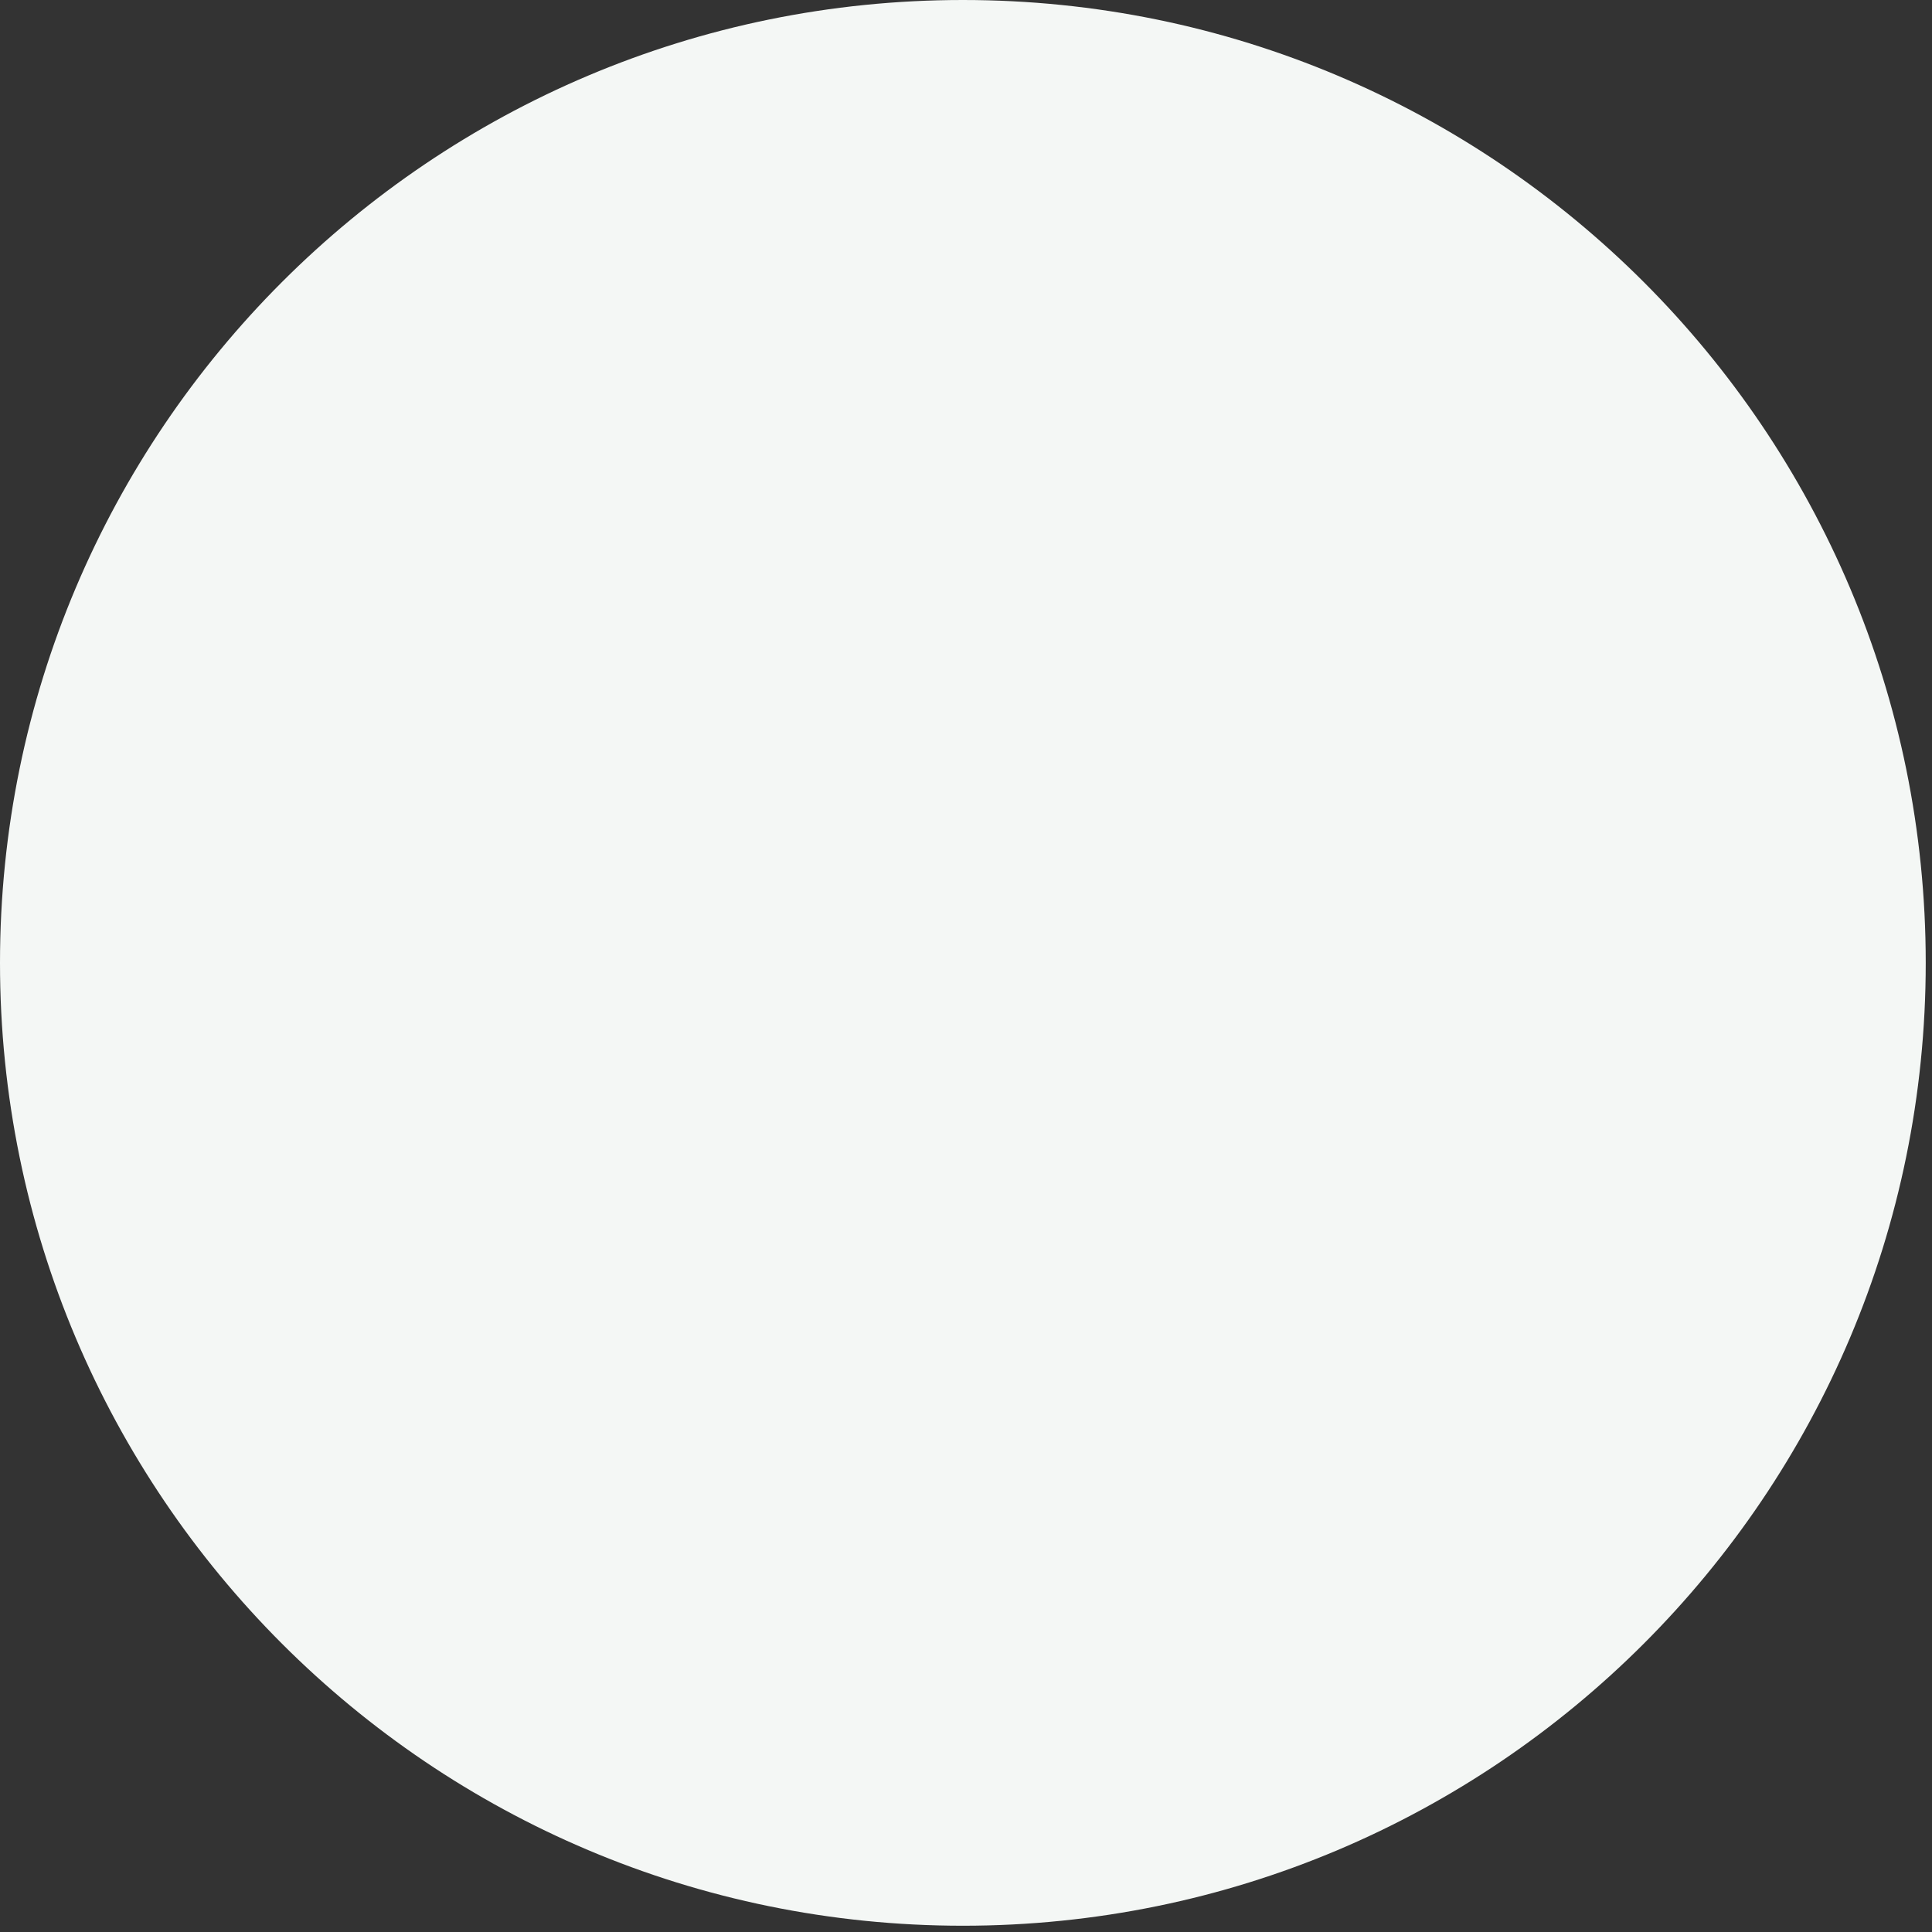 <?xml version="1.0" encoding="utf-8"?>
<svg xmlns="http://www.w3.org/2000/svg" fill="none" height="100%" overflow="visible" preserveAspectRatio="none" style="display: block;" viewBox="0 0 41 41" width="100%">
<rect x="0" y="0" width="41" height="41" fill="#333333" stroke="none"/>
<path d="M20.434 40.867C31.719 40.867 40.867 31.719 40.867 20.434C40.867 9.148 31.719 0 20.434 0C9.148 0 0 9.148 0 20.434C0 31.719 9.148 40.867 20.434 40.867Z" fill="#F4F7F5" id="Vector"/>
</svg>
